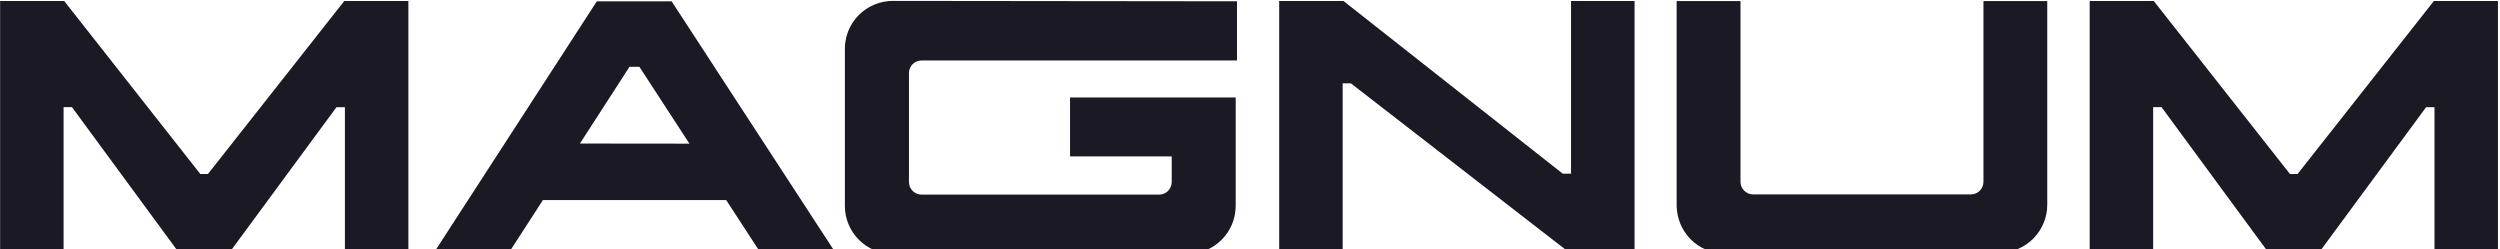 <?xml version="1.0" encoding="UTF-8"?> <svg xmlns="http://www.w3.org/2000/svg" width="1153" height="115" viewBox="0 0 1153 115" fill="none"><path d="M720.513 79.924L619.622 0.467H589.962V116.928H619.233V38.431H623.047L623.229 38.587L724.12 116.747H753.858V0.467H724.562V80.106H720.721L720.513 79.924Z" fill="#1A1924"></path><path d="M275.247 0.624L199.994 116.747H234.559L250.388 92.277H334.931L350.864 116.747H385.455L309.76 0.624H275.247ZM267.463 66.198L290.324 30.803H294.891L317.96 66.25L267.463 66.198Z" fill="#1A1924"></path><path d="M95.912 80.236H92.383L92.149 79.95L29.611 0.467H0.055V116.669H29.326V49.408H33.166L33.4 49.693L82.73 116.825L83.093 116.85H105.539L155.18 49.434H159.073V116.669H188.344V0.467H158.787L95.912 80.236Z" fill="#1A1924"></path><path d="M1059.65 80.236H1056.09L1055.89 79.95L993.322 0.467H963.766V116.669H993.037V49.408H996.903L997.111 49.693L1046.47 116.825L1046.83 116.85H1069.25L1118.92 49.434H1122.78V116.669H1152.05V0.467H1122.5L1059.65 80.236Z" fill="#1A1924"></path><path d="M403.334 2.102C399.275 3.765 395.805 6.603 393.369 10.25C390.933 13.898 389.641 18.19 389.658 22.576V94.975C389.658 100.838 391.988 106.462 396.134 110.608C400.28 114.755 405.904 117.084 411.767 117.084H547.768C553.632 117.077 559.254 114.746 563.403 110.602C567.552 106.458 569.889 100.839 569.903 94.975V44.944H493.508V72.139H540.399V83.946C540.392 85.49 539.774 86.969 538.679 88.058C537.585 89.147 536.104 89.759 534.56 89.759H425.027C423.486 89.759 422.007 89.147 420.917 88.056C419.827 86.966 419.215 85.488 419.215 83.946V33.708C419.208 32.943 419.353 32.184 419.643 31.476C419.933 30.767 420.361 30.124 420.902 29.583C421.443 29.041 422.086 28.613 422.795 28.324C423.503 28.034 424.262 27.889 425.027 27.896H570.5V0.597L411.819 0.415C408.907 0.41 406.023 0.984 403.334 2.102Z" fill="#1A1924"></path><path d="M908.881 89.653H808.535C807.768 89.657 807.008 89.507 806.299 89.213C805.591 88.919 804.948 88.487 804.409 87.941C803.332 86.847 802.726 85.376 802.722 83.841V0.491H773.27V94.817C773.32 100.654 775.648 106.241 779.757 110.387C781.798 112.437 784.225 114.063 786.897 115.172C789.569 116.281 792.434 116.85 795.327 116.848L922.064 116.563C927.932 116.556 933.558 114.222 937.708 110.072C941.857 105.923 944.192 100.297 944.198 94.428V0.491H914.772V83.841C914.768 85.376 914.162 86.847 913.085 87.941C912.537 88.496 911.882 88.934 911.159 89.229C910.436 89.523 909.661 89.668 908.881 89.653Z" fill="#1A1924"></path></svg> 